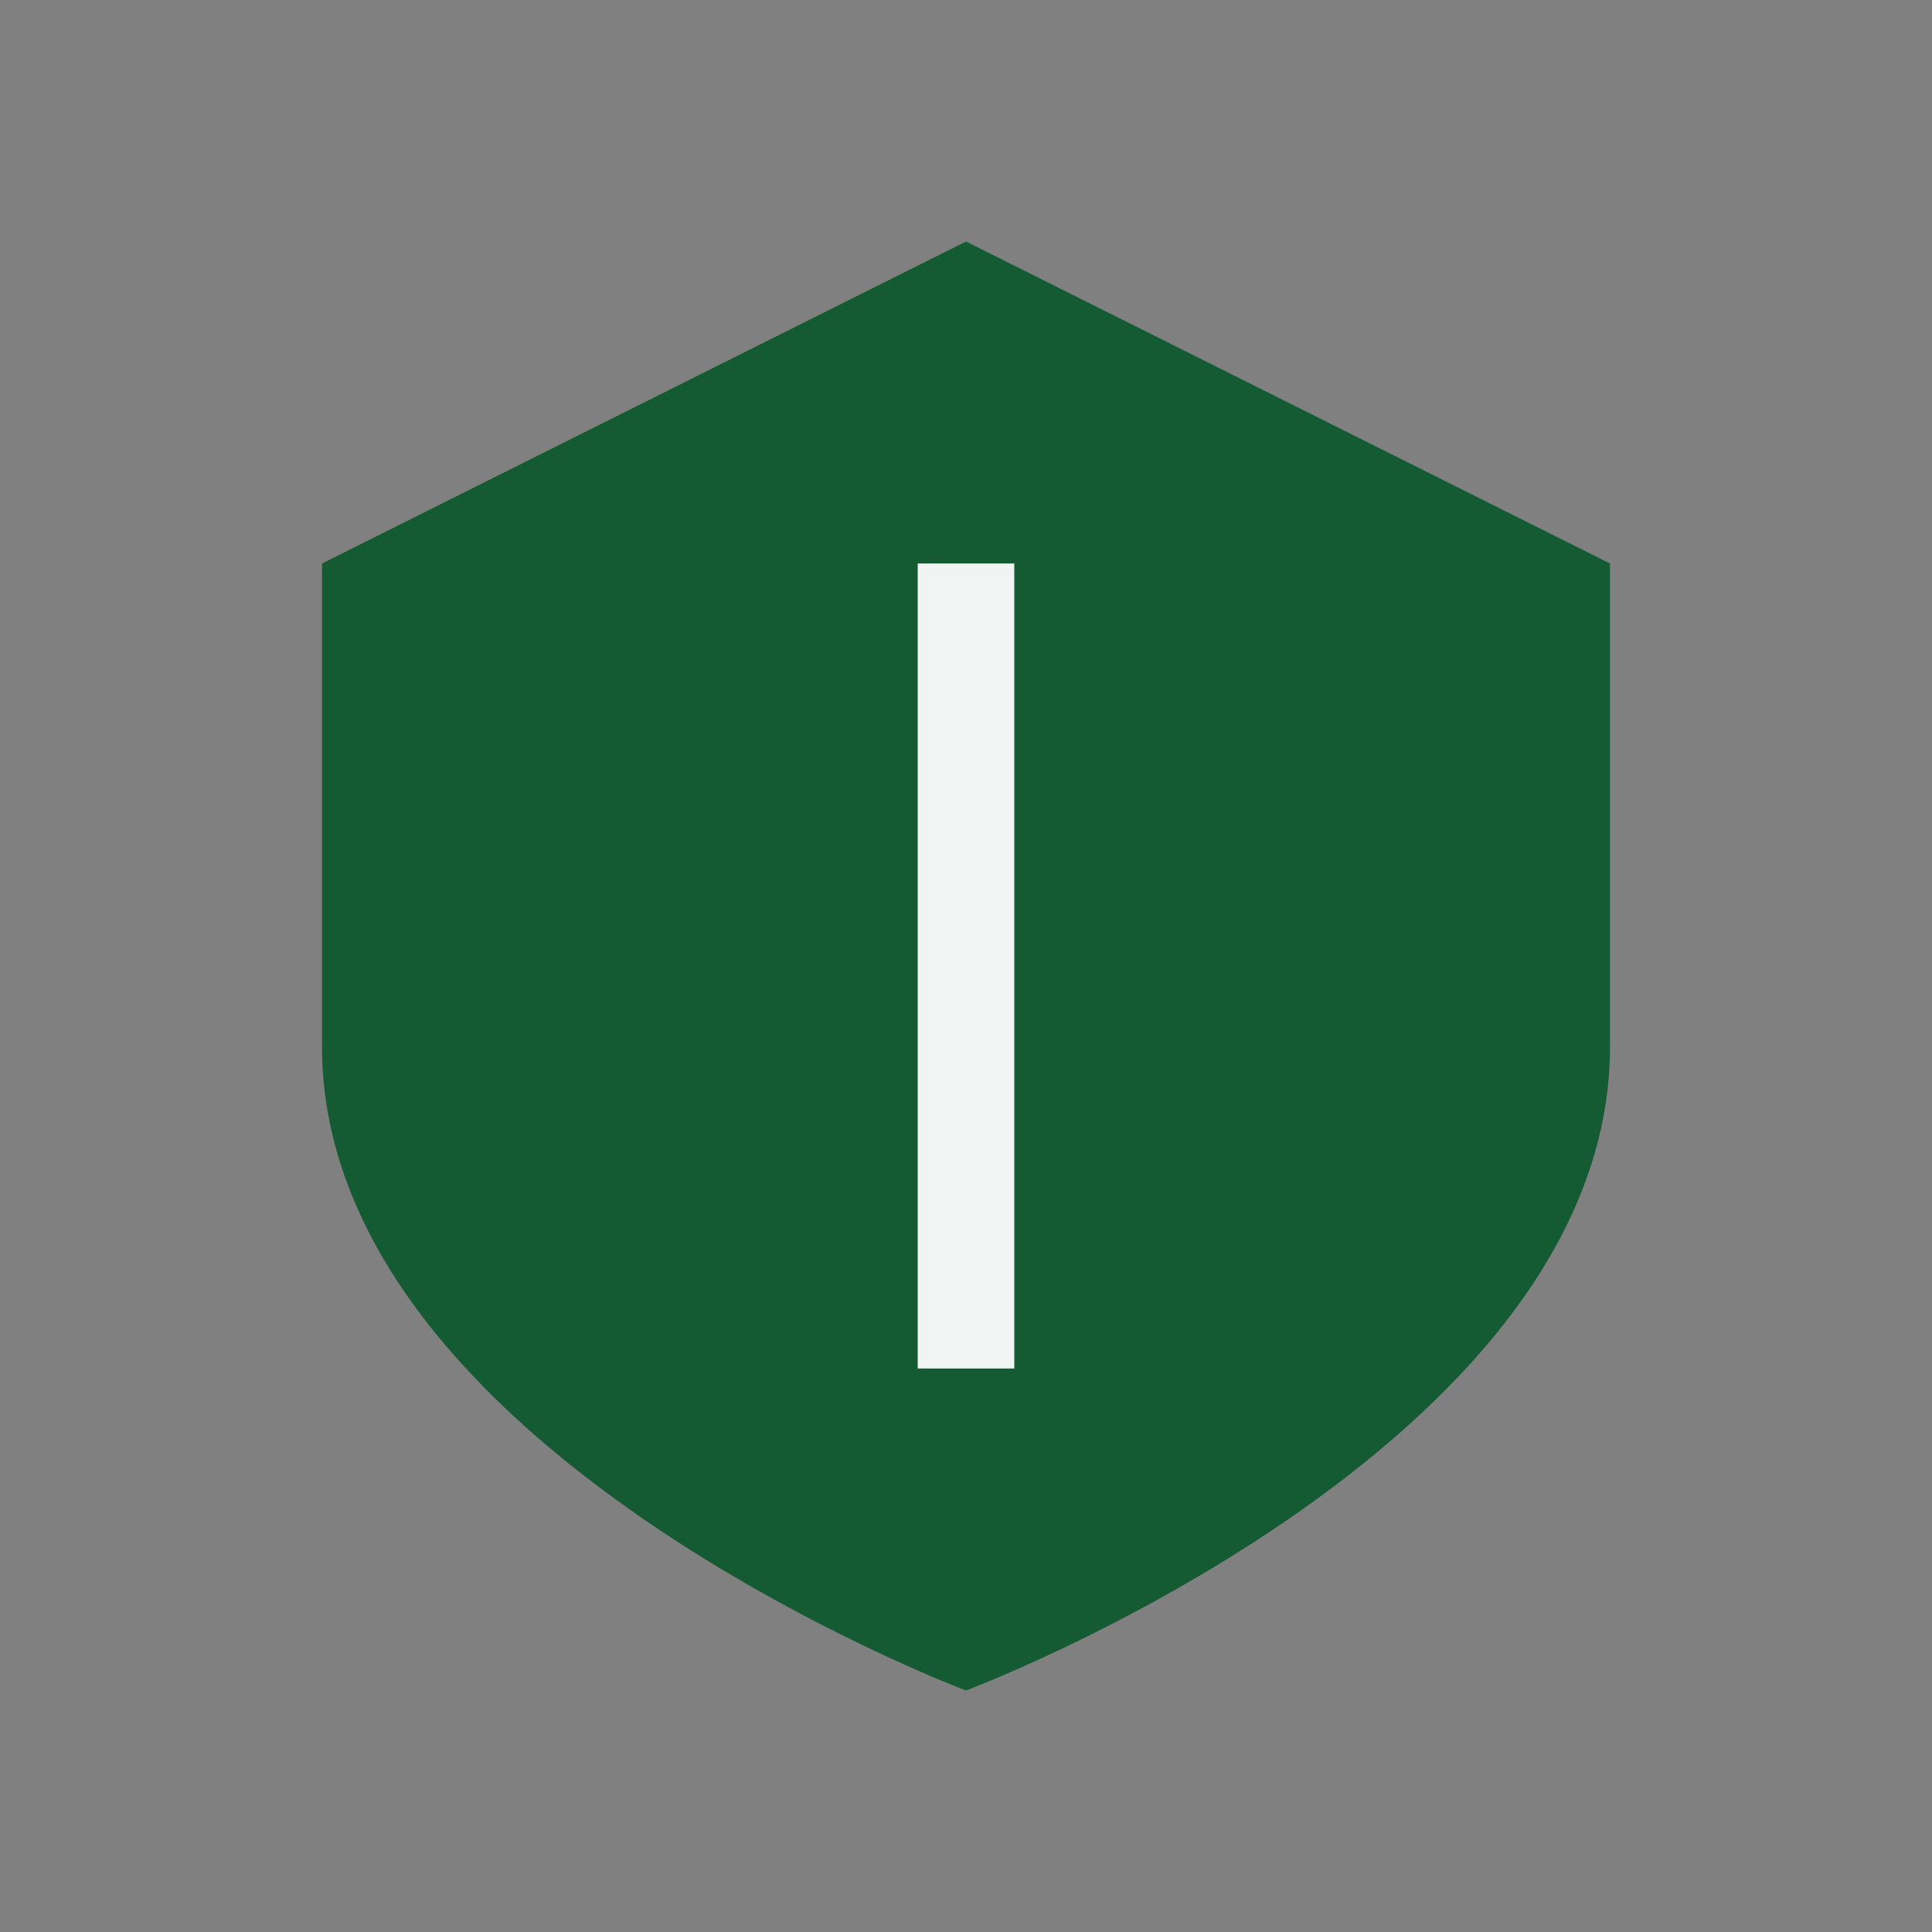 <?xml version="1.0" encoding="UTF-8"?>
<svg xmlns="http://www.w3.org/2000/svg" viewBox="0 0 24 24" width="32" height="32"><rect x="0" y="0" width="24" height="24" fill="#808080" stroke="none"/><path d="M12 3L20 7V13C20 18 12 21 12 21C12 21 4 18 4 13V7L12 3Z" fill="#145A32"/><path d="M12 7V17" stroke="#F2F4F4" stroke-width="1.2"/></svg>